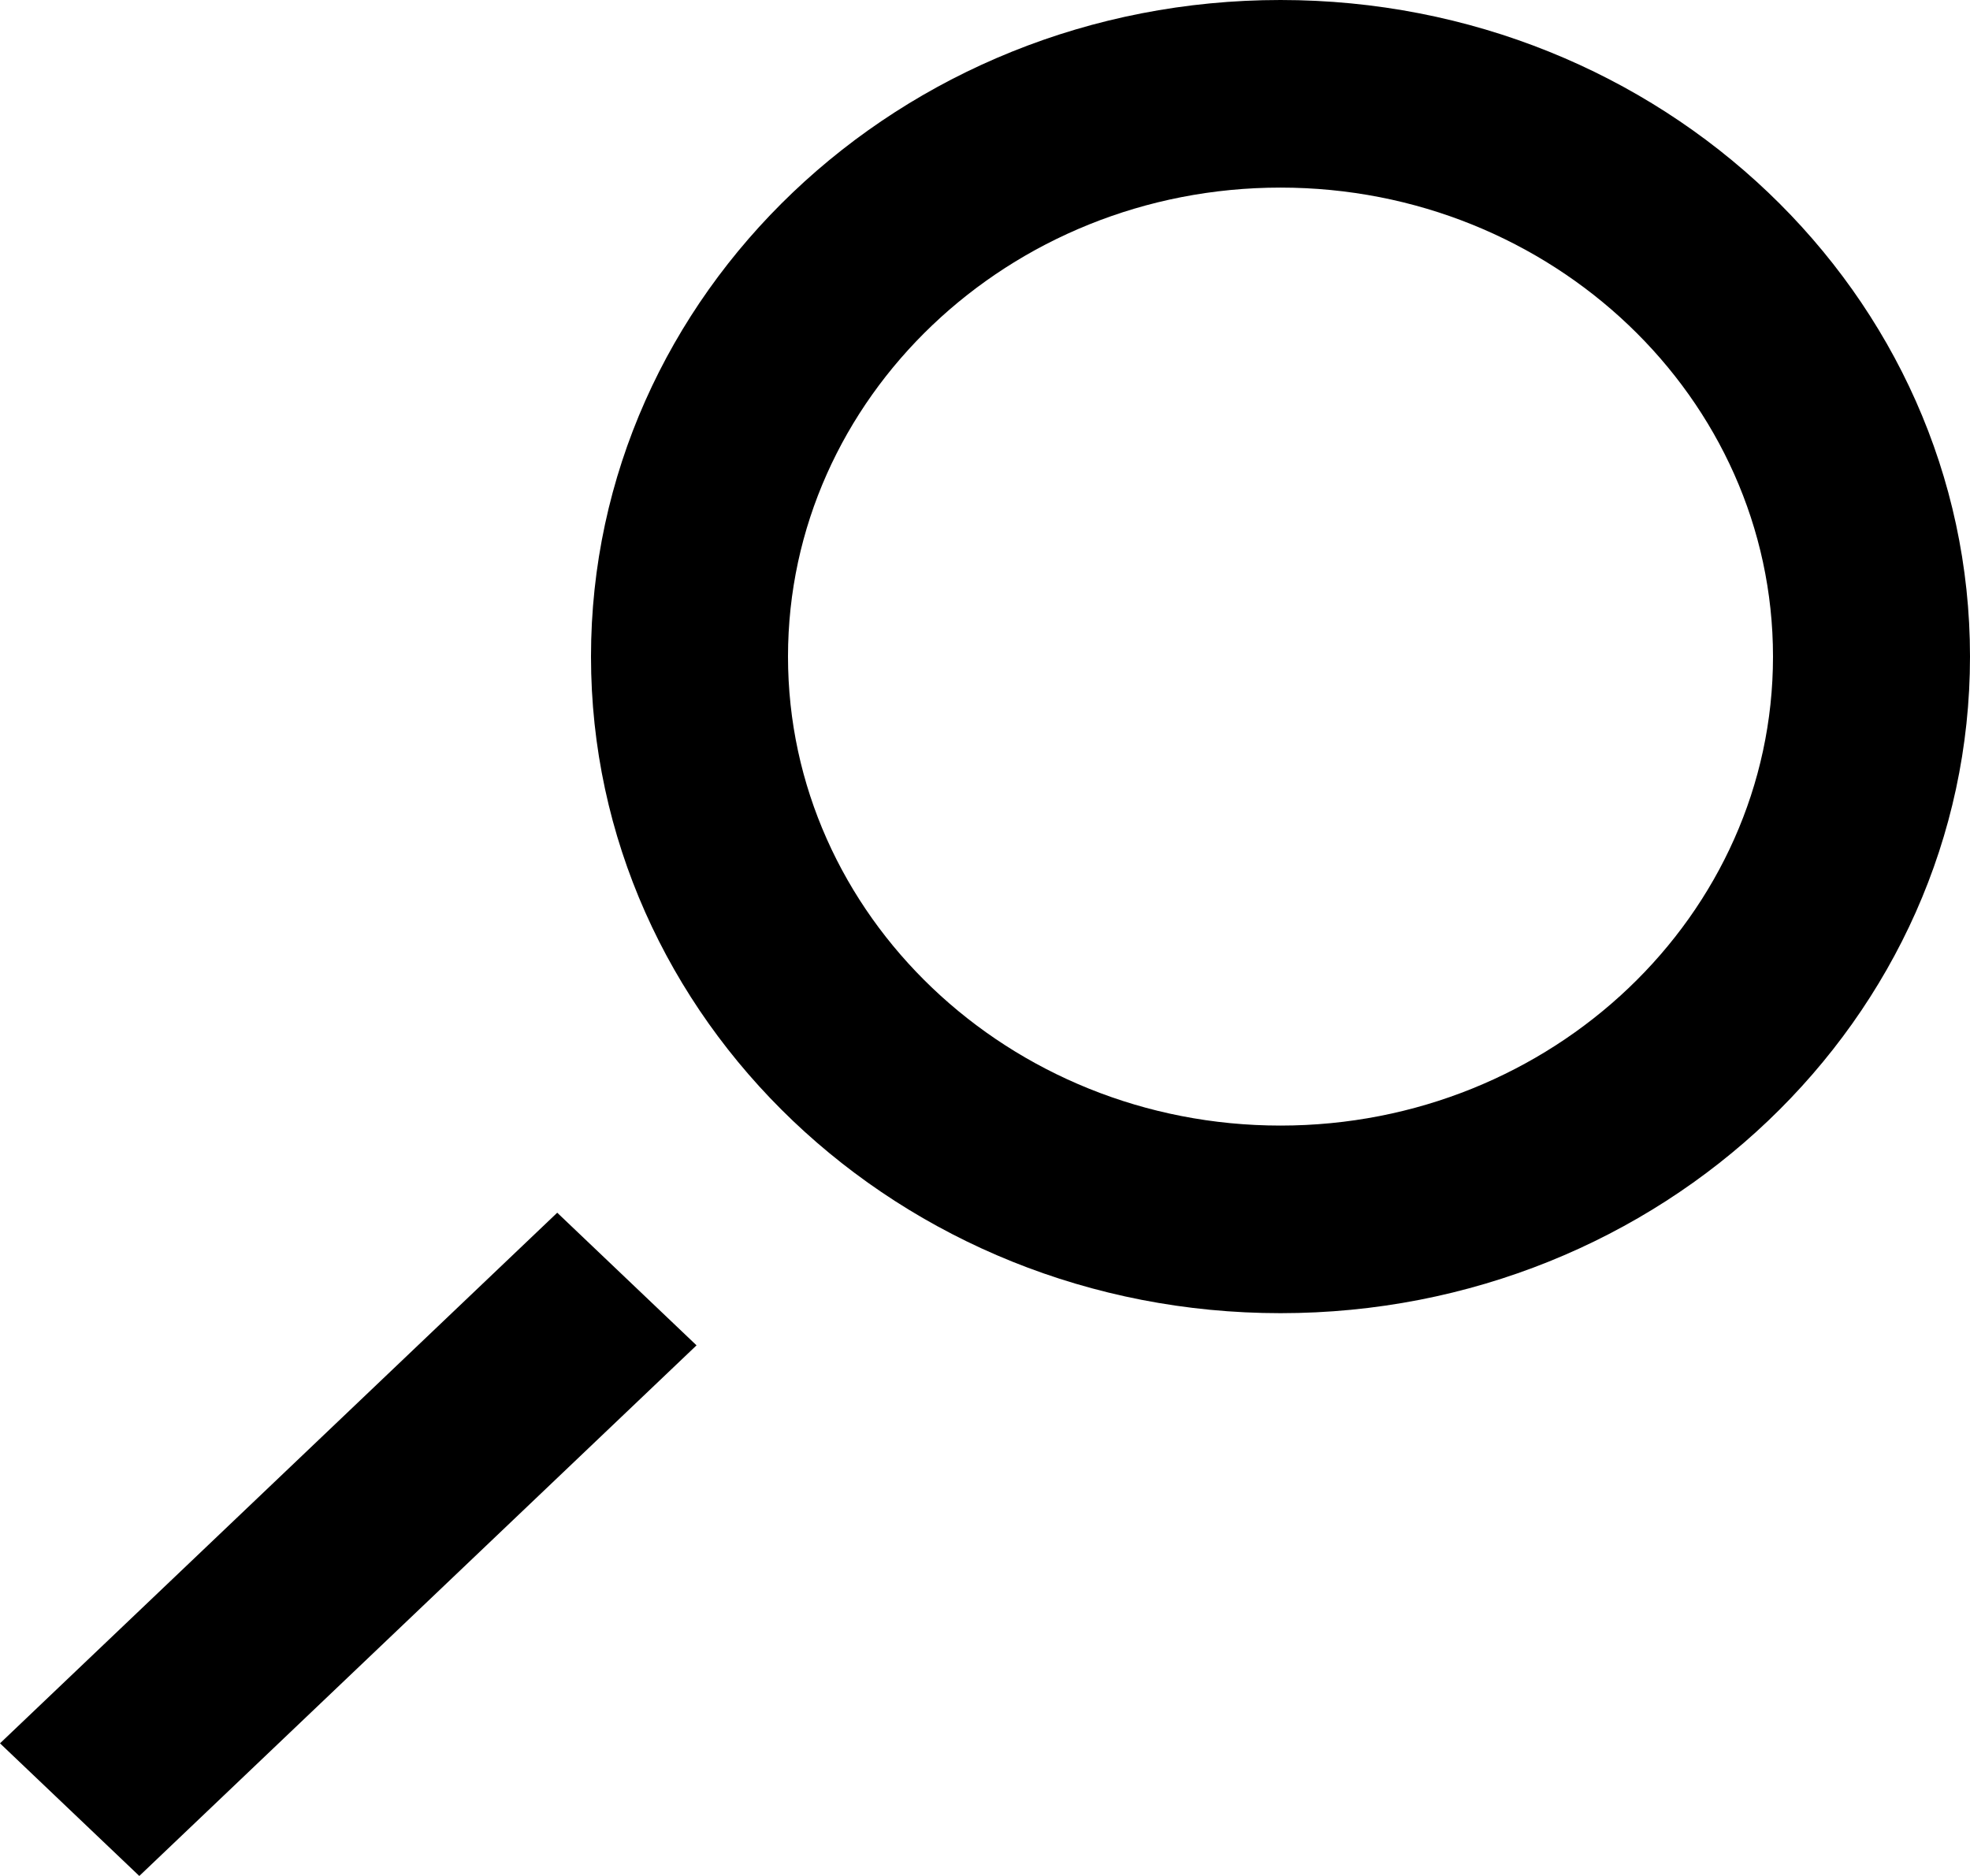 <?xml version="1.0" encoding="UTF-8" standalone="no"?>
<svg width="21px" height="20px" viewBox="0 0 21 20" version="1.1" xmlns="http://www.w3.org/2000/svg" xmlns:xlink="http://www.w3.org/1999/xlink">
    <!-- Generator: Sketch 3.8.1 (29687) - http://www.bohemiancoding.com/sketch -->
    <title>search_right [#1507]</title>
    <desc>Created with Sketch.</desc>
    <defs></defs>
    <g id="Page-1" stroke="none" stroke-width="1" fill="none" fill-rule="evenodd">
        <g id="Dribbble-Light-Preview" transform="translate(-179, -280)" fill="#000000">
            <g id="icons" transform="translate(56, 160)">
                <path d="M128.94,132.929 L130.425,134.343 L124.485,140 L123,138.586 L128.94,132.929 Z M136.65,132 C133.755,132 131.4,129.757 131.4,127 C131.4,124.243 133.755,122 136.65,122 C139.545,122 141.9,124.243 141.9,127 C141.9,129.757 139.545,132 136.65,132 L136.65,132 Z M136.65,120 C132.591,120 129.3,123.134 129.3,127 C129.3,130.866 132.591,134 136.65,134 C140.709,134 144,130.866 144,127 C144,123.134 140.709,120 136.65,120 L136.65,120 Z" id="search_right-[#1507]"></path>
            </g>
        </g>
    </g>
</svg>